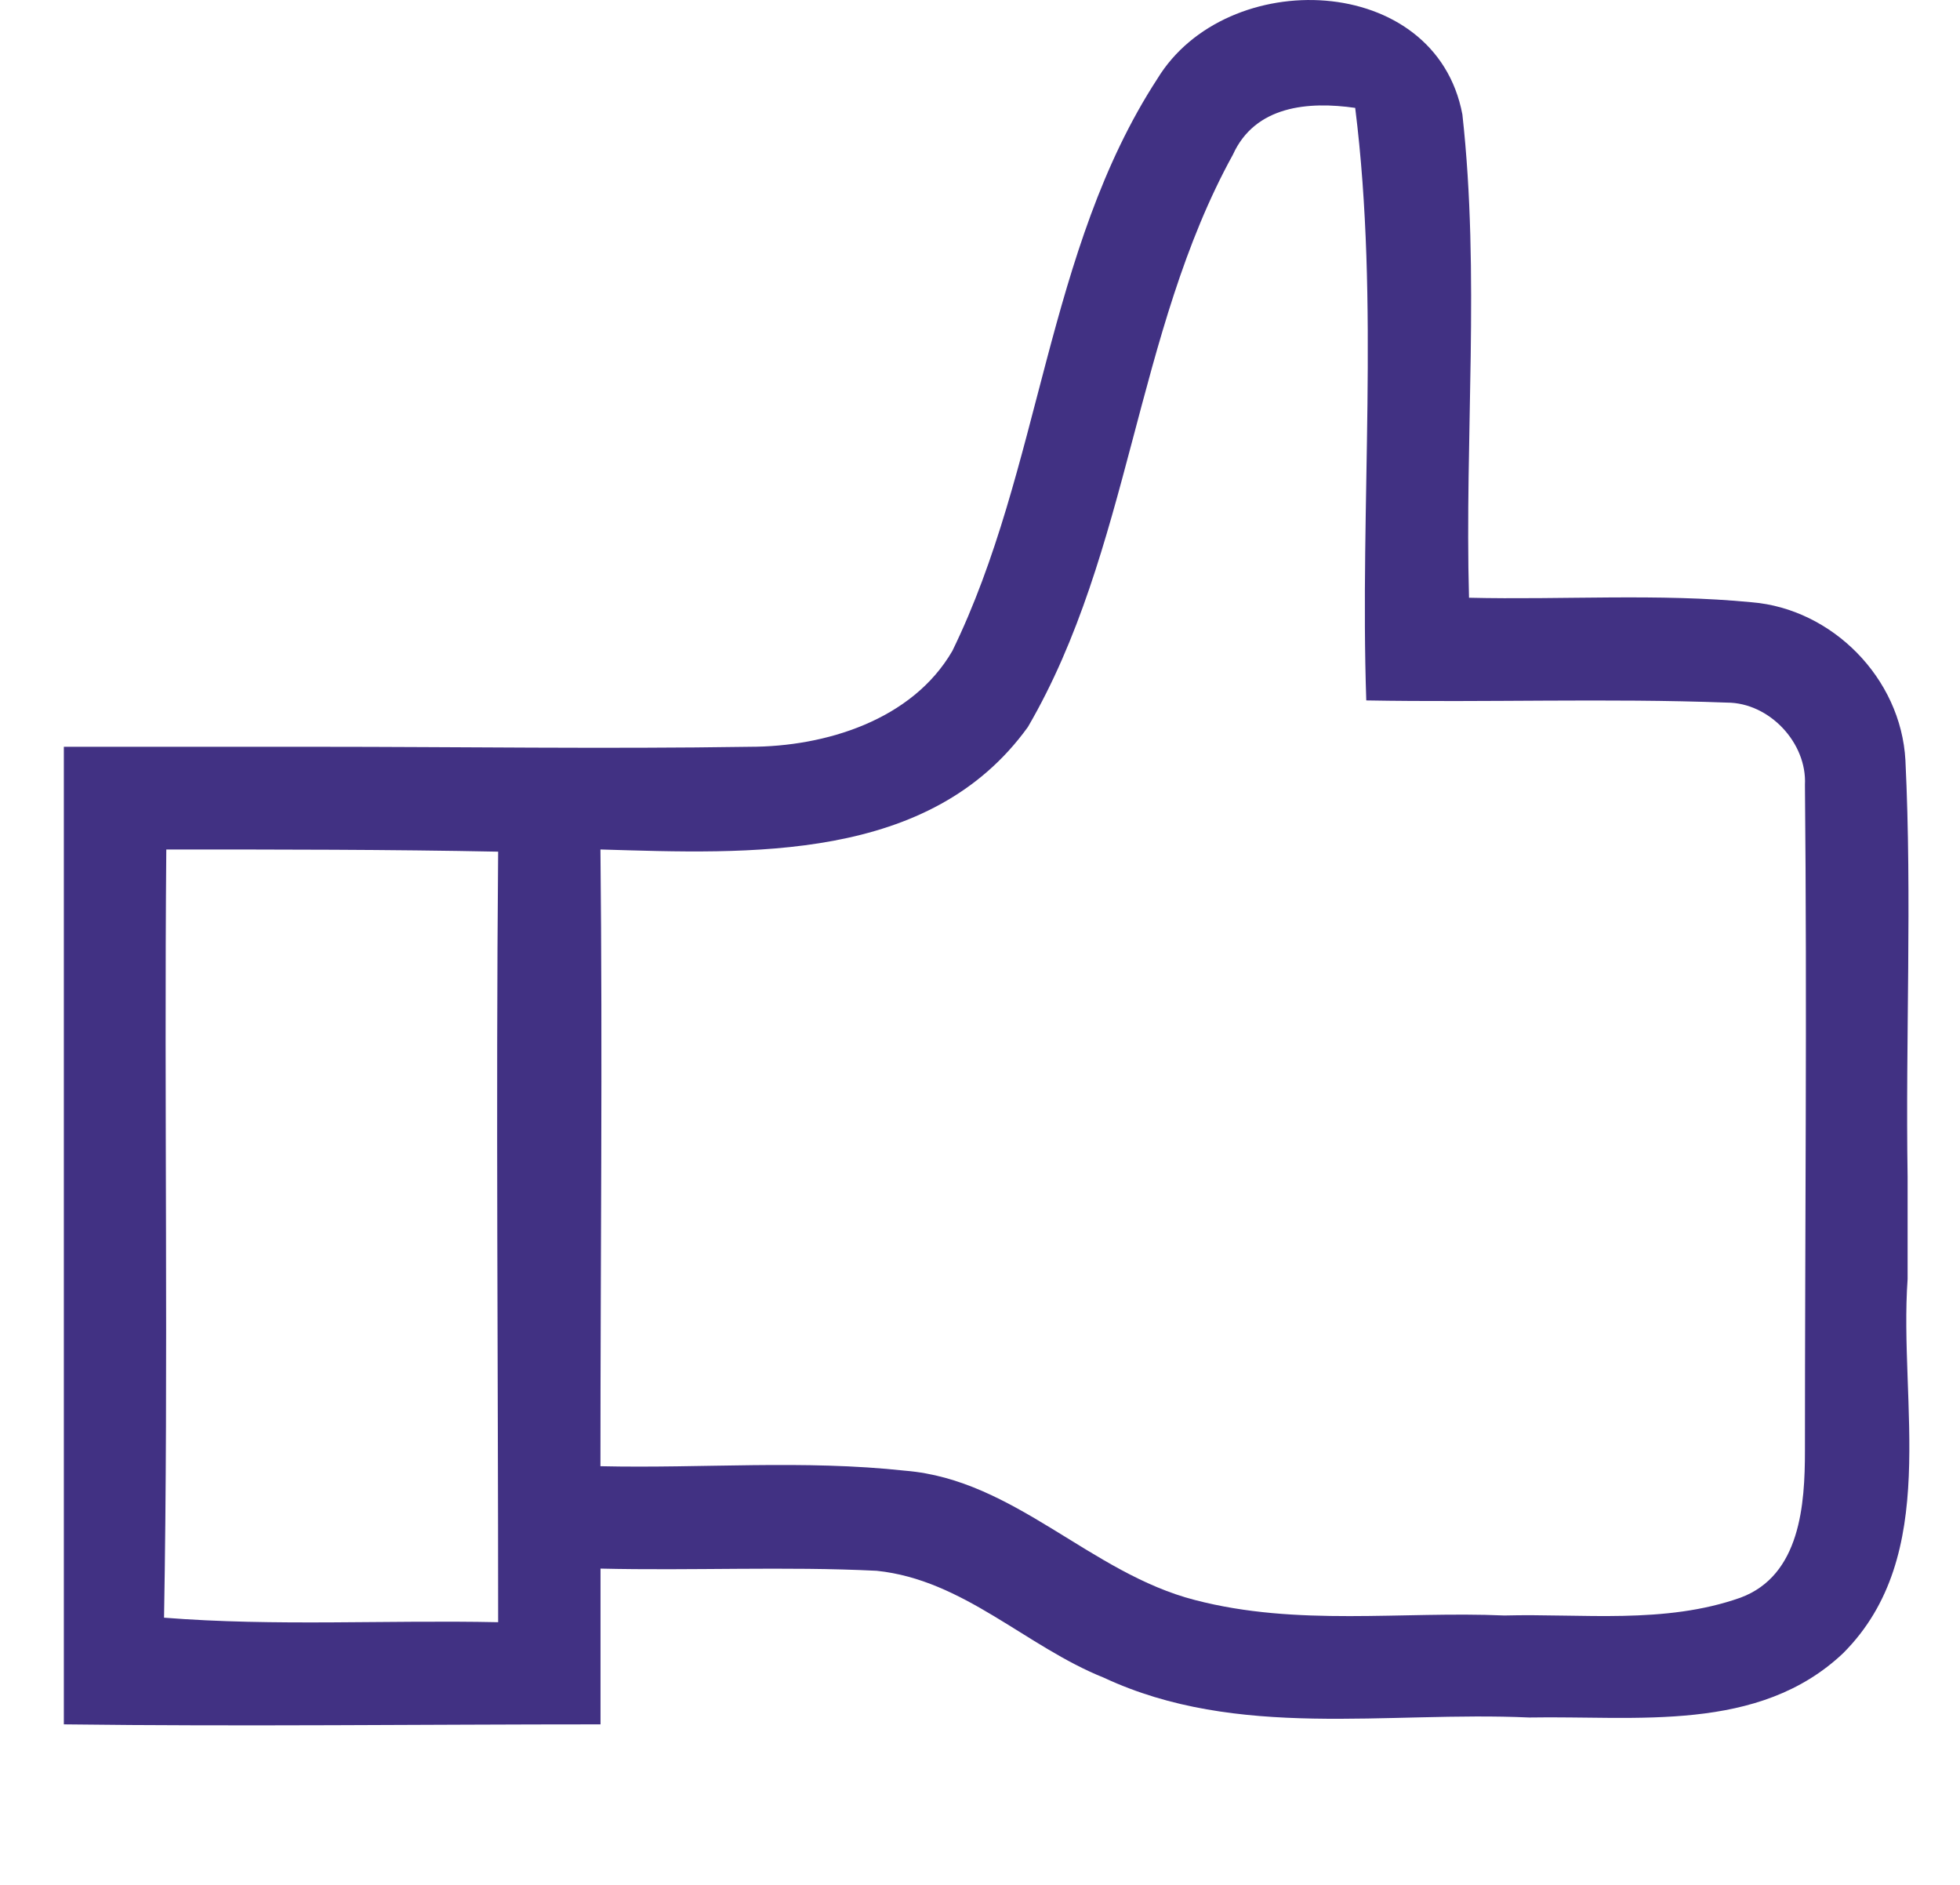 <?xml version="1.0" encoding="utf-8"?>
<!-- Generator: Adobe Illustrator 16.0.0, SVG Export Plug-In . SVG Version: 6.00 Build 0)  -->
<!DOCTYPE svg PUBLIC "-//W3C//DTD SVG 1.1//EN" "http://www.w3.org/Graphics/SVG/1.1/DTD/svg11.dtd">
<svg version="1.1" id="Layer_1" xmlns="http://www.w3.org/2000/svg" xmlns:xlink="http://www.w3.org/1999/xlink" x="0px" y="0px"
	 width="26px" height="25px" viewBox="0 0 26 25" enable-background="new 0 0 26 25" xml:space="preserve">
<g>
	<path fill="#413183" d="M15.352,1.046c0.916-1.506,3.691-1.417,4.047,0.472c0.236,2.128,0.029,4.283,0.088,6.41
		c1.24,0.03,2.513-0.06,3.75,0.06c1.064,0.087,1.98,1.003,2.039,2.096c0.089,1.832,0,3.69,0.029,5.522c0,0.443,0,0.916,0,1.359
		c-0.117,1.654,0.443,3.662-0.854,4.961c-1.123,1.064-2.748,0.828-4.166,0.854c-1.892-0.086-3.869,0.3-5.642-0.528
		c-1.035-0.414-1.861-1.299-3.014-1.418c-1.211-0.06-2.453,0-3.663-0.029c0,0.68,0,1.389,0,2.066c-2.363,0-4.756,0.03-7.119,0
		c0-4.312,0-8.652,0-12.966c0.649,0,1.329,0,1.979,0c0.473,0,0.916,0,1.359,0c1.92,0,3.84,0.03,5.76,0
		c1.004,0,2.156-0.354,2.688-1.271C13.814,6.215,13.873,3.32,15.352,1.046 M16.355,2.051c-1.301,2.362-1.359,5.258-2.72,7.592
		c-1.299,1.8-3.691,1.682-5.67,1.624c0.029,2.745,0,5.463,0,8.18c1.359,0.031,2.688-0.088,4.046,0.06
		c1.449,0.119,2.453,1.359,3.841,1.715c1.358,0.354,2.746,0.146,4.104,0.205c1.035-0.027,2.127,0.119,3.131-0.236
		c0.797-0.295,0.856-1.24,0.856-1.949c0-2.953,0.029-5.906,0-8.831c0.029-0.561-0.475-1.092-1.034-1.092
		c-1.597-0.06-3.188,0-4.785-0.029c-0.088-2.599,0.179-5.258-0.147-7.859C17.359,1.342,16.65,1.4,16.355,2.051 M2.206,11.267
		c-0.03,3.396,0.03,6.792-0.03,10.189c1.478,0.117,2.954,0.029,4.432,0.06c0-3.427-0.03-6.824,0-10.22
		C5.16,11.267,3.683,11.267,2.206,11.267L2.206,11.267z"/>
</g>
</svg>
